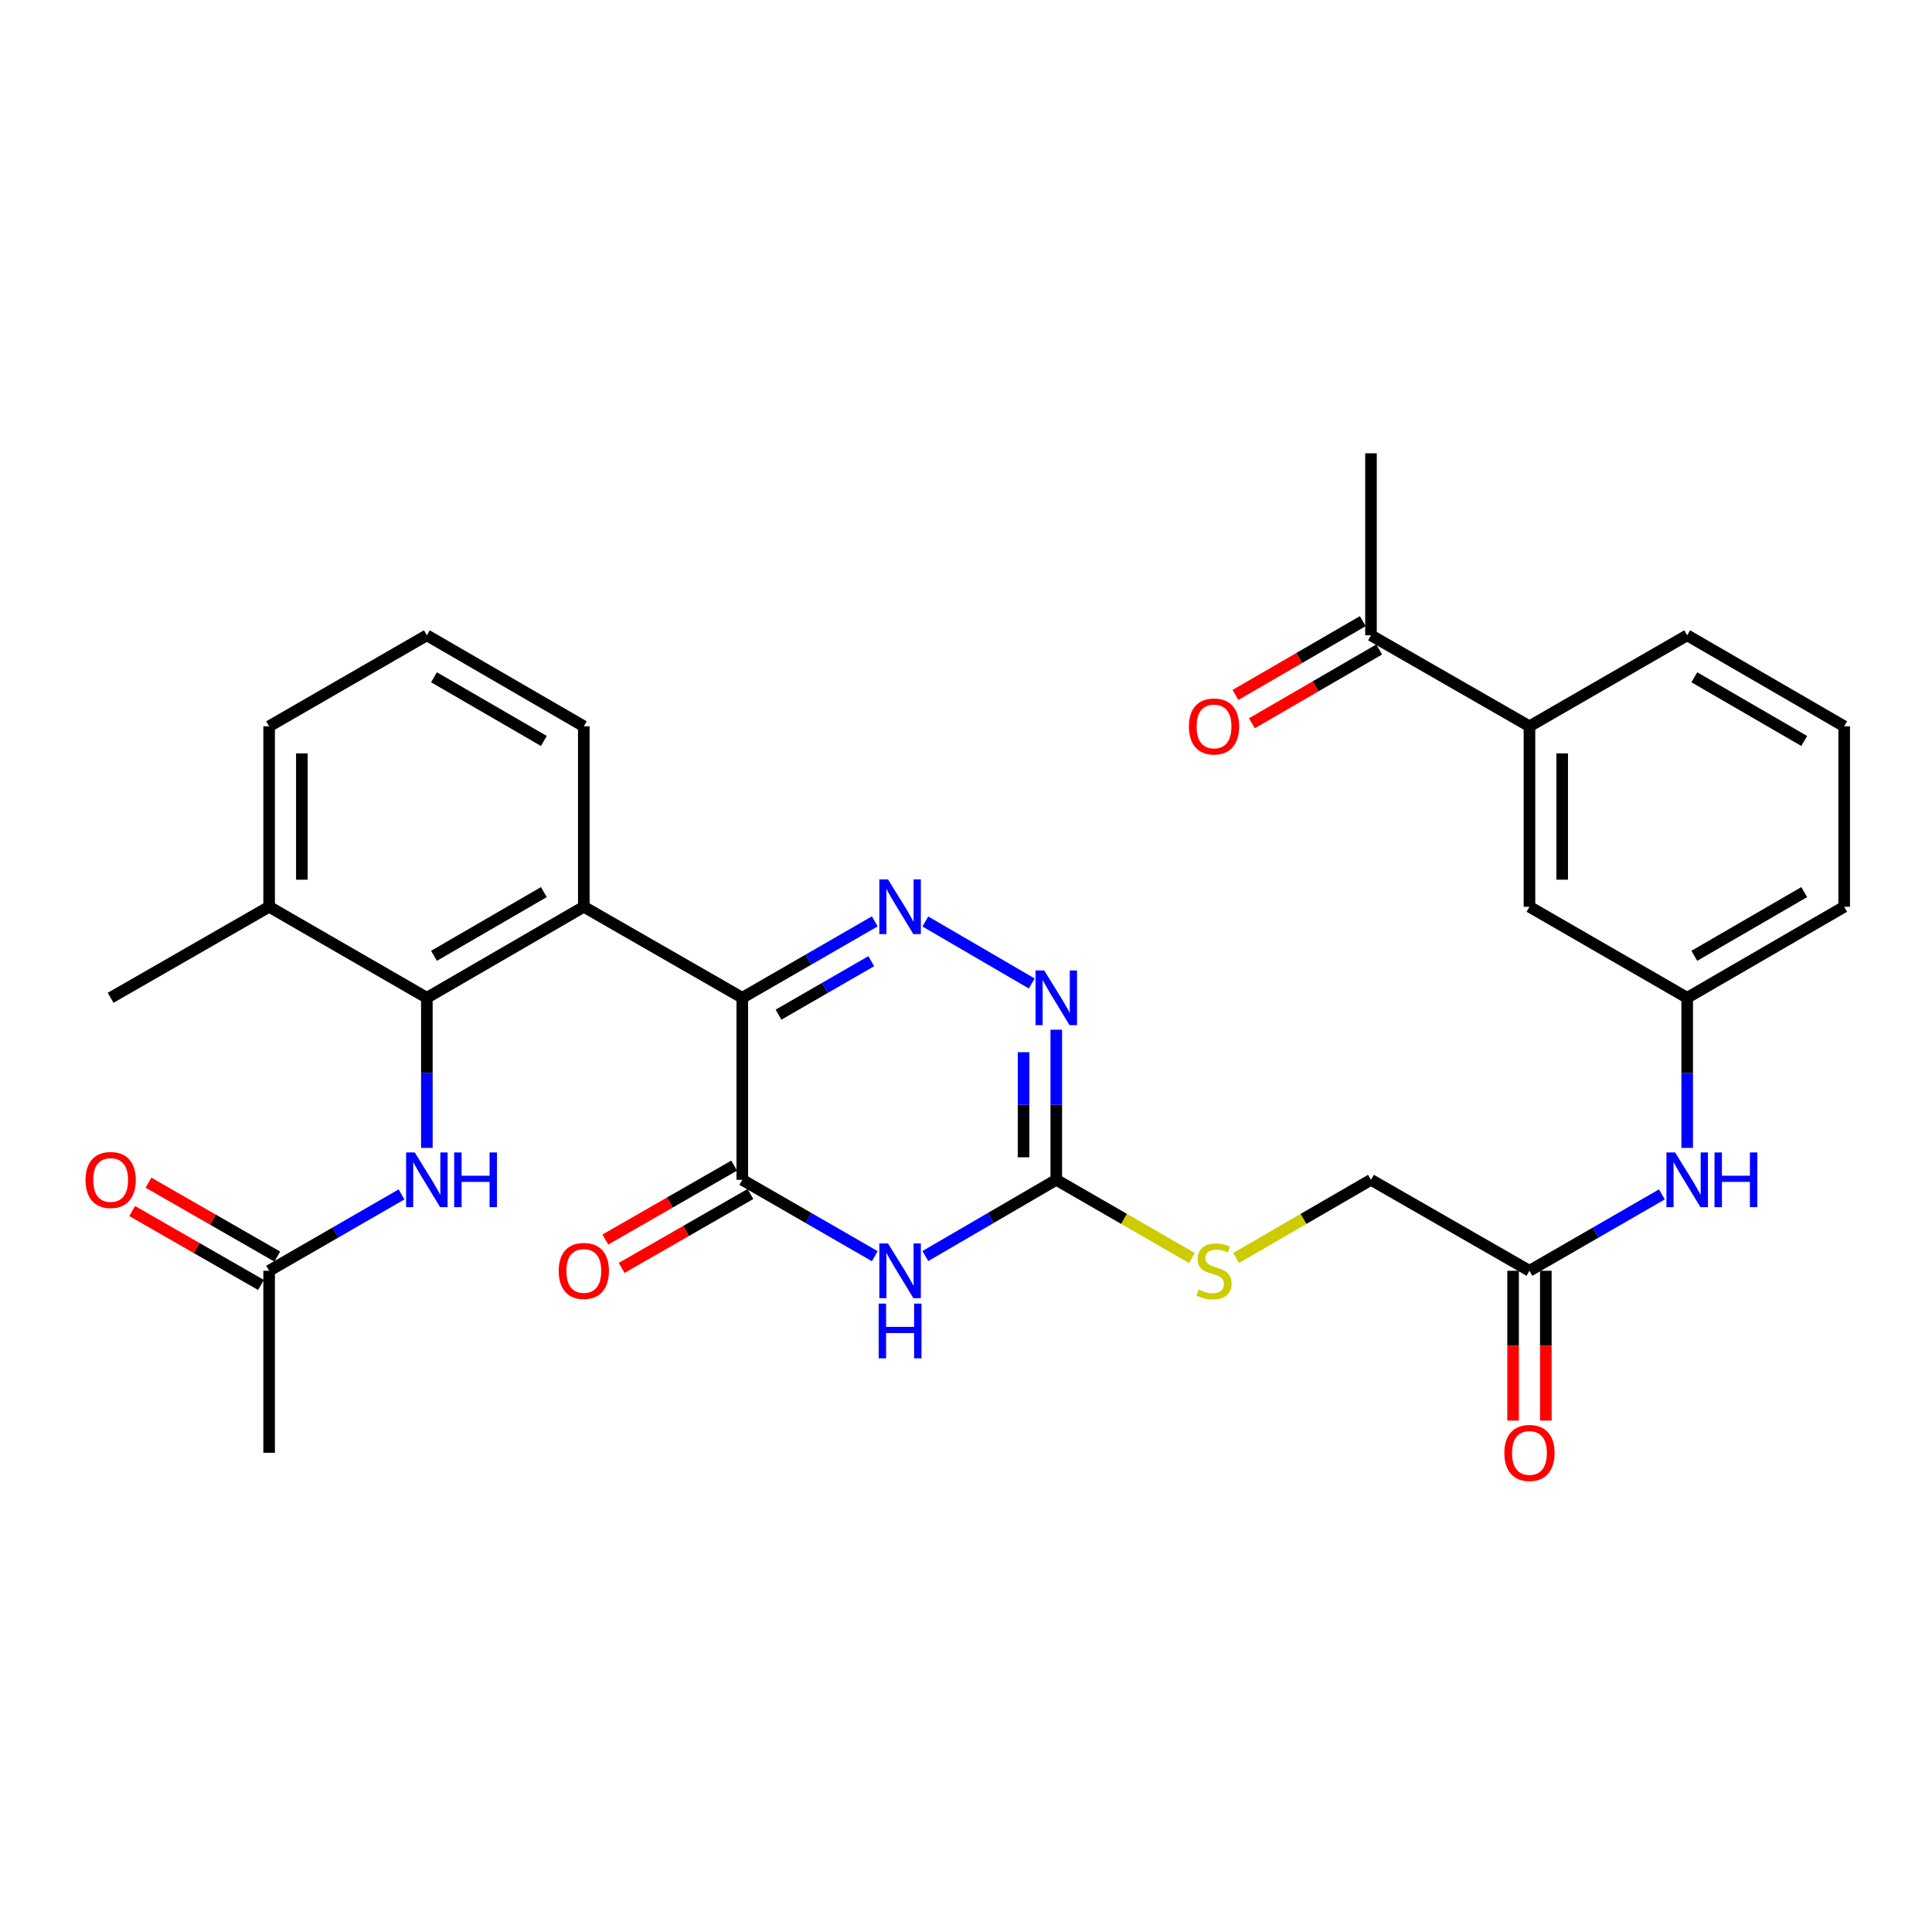 <?xml version='1.0' encoding='iso-8859-1'?>
<svg version='1.1' baseProfile='full'
              xmlns='http://www.w3.org/2000/svg'
                      xmlns:rdkit='http://www.rdkit.org/xml'
                      xmlns:xlink='http://www.w3.org/1999/xlink'
                  xml:space='preserve'
width='1000px' height='1000px' viewBox='0 0 1000 1000'>
<!-- END OF HEADER -->
<rect style='opacity:1.0;fill:#FFFFFF;stroke:none' width='1000' height='1000' x='0' y='0'> </rect>
<path class='bond-0' d='M 384.211,516.451 L 418.5,496.674' style='fill:none;fill-rule:evenodd;stroke:#000000;stroke-width:6px;stroke-linecap:butt;stroke-linejoin:miter;stroke-opacity:1' />
<path class='bond-0' d='M 418.5,496.674 L 452.788,476.897' style='fill:none;fill-rule:evenodd;stroke:#0000FF;stroke-width:6px;stroke-linecap:butt;stroke-linejoin:miter;stroke-opacity:1' />
<path class='bond-0' d='M 402.961,525.191 L 426.963,511.347' style='fill:none;fill-rule:evenodd;stroke:#000000;stroke-width:6px;stroke-linecap:butt;stroke-linejoin:miter;stroke-opacity:1' />
<path class='bond-0' d='M 426.963,511.347 L 450.965,497.503' style='fill:none;fill-rule:evenodd;stroke:#0000FF;stroke-width:6px;stroke-linecap:butt;stroke-linejoin:miter;stroke-opacity:1' />
<path class='bond-2' d='M 384.211,516.451 L 384.211,610.67' style='fill:none;fill-rule:evenodd;stroke:#000000;stroke-width:6px;stroke-linecap:butt;stroke-linejoin:miter;stroke-opacity:1' />
<path class='bond-3' d='M 384.211,516.451 L 302.18,469.342' style='fill:none;fill-rule:evenodd;stroke:#000000;stroke-width:6px;stroke-linecap:butt;stroke-linejoin:miter;stroke-opacity:1' />
<path class='bond-5' d='M 478.964,476.964 L 534.03,509.051' style='fill:none;fill-rule:evenodd;stroke:#0000FF;stroke-width:6px;stroke-linecap:butt;stroke-linejoin:miter;stroke-opacity:1' />
<path class='bond-1' d='M 452.788,650.201 L 418.5,630.435' style='fill:none;fill-rule:evenodd;stroke:#0000FF;stroke-width:6px;stroke-linecap:butt;stroke-linejoin:miter;stroke-opacity:1' />
<path class='bond-1' d='M 418.5,630.435 L 384.211,610.67' style='fill:none;fill-rule:evenodd;stroke:#000000;stroke-width:6px;stroke-linecap:butt;stroke-linejoin:miter;stroke-opacity:1' />
<path class='bond-4' d='M 478.964,650.134 L 512.847,630.402' style='fill:none;fill-rule:evenodd;stroke:#0000FF;stroke-width:6px;stroke-linecap:butt;stroke-linejoin:miter;stroke-opacity:1' />
<path class='bond-4' d='M 512.847,630.402 L 546.731,610.67' style='fill:none;fill-rule:evenodd;stroke:#000000;stroke-width:6px;stroke-linecap:butt;stroke-linejoin:miter;stroke-opacity:1' />
<path class='bond-13' d='M 379.995,603.324 L 346.662,622.455' style='fill:none;fill-rule:evenodd;stroke:#000000;stroke-width:6px;stroke-linecap:butt;stroke-linejoin:miter;stroke-opacity:1' />
<path class='bond-13' d='M 346.662,622.455 L 313.328,641.586' style='fill:none;fill-rule:evenodd;stroke:#FF0000;stroke-width:6px;stroke-linecap:butt;stroke-linejoin:miter;stroke-opacity:1' />
<path class='bond-13' d='M 388.427,618.015 L 355.094,637.146' style='fill:none;fill-rule:evenodd;stroke:#000000;stroke-width:6px;stroke-linecap:butt;stroke-linejoin:miter;stroke-opacity:1' />
<path class='bond-13' d='M 355.094,637.146 L 321.76,656.278' style='fill:none;fill-rule:evenodd;stroke:#FF0000;stroke-width:6px;stroke-linecap:butt;stroke-linejoin:miter;stroke-opacity:1' />
<path class='bond-6' d='M 302.18,469.342 L 220.939,516.451' style='fill:none;fill-rule:evenodd;stroke:#000000;stroke-width:6px;stroke-linecap:butt;stroke-linejoin:miter;stroke-opacity:1' />
<path class='bond-6' d='M 281.496,461.755 L 224.628,494.731' style='fill:none;fill-rule:evenodd;stroke:#000000;stroke-width:6px;stroke-linecap:butt;stroke-linejoin:miter;stroke-opacity:1' />
<path class='bond-22' d='M 302.18,469.342 L 302.18,375.933' style='fill:none;fill-rule:evenodd;stroke:#000000;stroke-width:6px;stroke-linecap:butt;stroke-linejoin:miter;stroke-opacity:1' />
<path class='bond-12' d='M 546.731,610.67 L 581.836,630.913' style='fill:none;fill-rule:evenodd;stroke:#000000;stroke-width:6px;stroke-linecap:butt;stroke-linejoin:miter;stroke-opacity:1' />
<path class='bond-12' d='M 581.836,630.913 L 616.94,651.156' style='fill:none;fill-rule:evenodd;stroke:#CCCC00;stroke-width:6px;stroke-linecap:butt;stroke-linejoin:miter;stroke-opacity:1' />
<path class='bond-31' d='M 546.731,610.67 L 546.731,571.818' style='fill:none;fill-rule:evenodd;stroke:#000000;stroke-width:6px;stroke-linecap:butt;stroke-linejoin:miter;stroke-opacity:1' />
<path class='bond-31' d='M 546.731,571.818 L 546.731,532.967' style='fill:none;fill-rule:evenodd;stroke:#0000FF;stroke-width:6px;stroke-linecap:butt;stroke-linejoin:miter;stroke-opacity:1' />
<path class='bond-31' d='M 529.792,599.014 L 529.792,571.818' style='fill:none;fill-rule:evenodd;stroke:#000000;stroke-width:6px;stroke-linecap:butt;stroke-linejoin:miter;stroke-opacity:1' />
<path class='bond-31' d='M 529.792,571.818 L 529.792,544.622' style='fill:none;fill-rule:evenodd;stroke:#0000FF;stroke-width:6px;stroke-linecap:butt;stroke-linejoin:miter;stroke-opacity:1' />
<path class='bond-7' d='M 220.939,516.451 L 220.939,555.303' style='fill:none;fill-rule:evenodd;stroke:#000000;stroke-width:6px;stroke-linecap:butt;stroke-linejoin:miter;stroke-opacity:1' />
<path class='bond-7' d='M 220.939,555.303 L 220.939,594.154' style='fill:none;fill-rule:evenodd;stroke:#0000FF;stroke-width:6px;stroke-linecap:butt;stroke-linejoin:miter;stroke-opacity:1' />
<path class='bond-15' d='M 220.939,516.451 L 139.302,469.342' style='fill:none;fill-rule:evenodd;stroke:#000000;stroke-width:6px;stroke-linecap:butt;stroke-linejoin:miter;stroke-opacity:1' />
<path class='bond-8' d='M 207.843,618.222 L 173.572,637.986' style='fill:none;fill-rule:evenodd;stroke:#0000FF;stroke-width:6px;stroke-linecap:butt;stroke-linejoin:miter;stroke-opacity:1' />
<path class='bond-8' d='M 173.572,637.986 L 139.302,657.75' style='fill:none;fill-rule:evenodd;stroke:#000000;stroke-width:6px;stroke-linecap:butt;stroke-linejoin:miter;stroke-opacity:1' />
<path class='bond-18' d='M 143.518,650.405 L 110.185,631.273' style='fill:none;fill-rule:evenodd;stroke:#000000;stroke-width:6px;stroke-linecap:butt;stroke-linejoin:miter;stroke-opacity:1' />
<path class='bond-18' d='M 110.185,631.273 L 76.851,612.142' style='fill:none;fill-rule:evenodd;stroke:#FF0000;stroke-width:6px;stroke-linecap:butt;stroke-linejoin:miter;stroke-opacity:1' />
<path class='bond-18' d='M 135.086,665.096 L 101.753,645.965' style='fill:none;fill-rule:evenodd;stroke:#000000;stroke-width:6px;stroke-linecap:butt;stroke-linejoin:miter;stroke-opacity:1' />
<path class='bond-18' d='M 101.753,645.965 L 68.419,626.833' style='fill:none;fill-rule:evenodd;stroke:#FF0000;stroke-width:6px;stroke-linecap:butt;stroke-linejoin:miter;stroke-opacity:1' />
<path class='bond-26' d='M 139.302,657.75 L 139.302,751.959' style='fill:none;fill-rule:evenodd;stroke:#000000;stroke-width:6px;stroke-linecap:butt;stroke-linejoin:miter;stroke-opacity:1' />
<path class='bond-9' d='M 791.649,657.75 L 709.618,610.67' style='fill:none;fill-rule:evenodd;stroke:#000000;stroke-width:6px;stroke-linecap:butt;stroke-linejoin:miter;stroke-opacity:1' />
<path class='bond-11' d='M 791.649,657.75 L 825.919,637.986' style='fill:none;fill-rule:evenodd;stroke:#000000;stroke-width:6px;stroke-linecap:butt;stroke-linejoin:miter;stroke-opacity:1' />
<path class='bond-11' d='M 825.919,637.986 L 860.19,618.222' style='fill:none;fill-rule:evenodd;stroke:#0000FF;stroke-width:6px;stroke-linecap:butt;stroke-linejoin:miter;stroke-opacity:1' />
<path class='bond-19' d='M 783.18,657.75 L 783.18,696.517' style='fill:none;fill-rule:evenodd;stroke:#000000;stroke-width:6px;stroke-linecap:butt;stroke-linejoin:miter;stroke-opacity:1' />
<path class='bond-19' d='M 783.18,696.517 L 783.18,735.284' style='fill:none;fill-rule:evenodd;stroke:#FF0000;stroke-width:6px;stroke-linecap:butt;stroke-linejoin:miter;stroke-opacity:1' />
<path class='bond-19' d='M 800.119,657.75 L 800.119,696.517' style='fill:none;fill-rule:evenodd;stroke:#000000;stroke-width:6px;stroke-linecap:butt;stroke-linejoin:miter;stroke-opacity:1' />
<path class='bond-19' d='M 800.119,696.517 L 800.119,735.284' style='fill:none;fill-rule:evenodd;stroke:#FF0000;stroke-width:6px;stroke-linecap:butt;stroke-linejoin:miter;stroke-opacity:1' />
<path class='bond-10' d='M 791.649,375.933 L 791.649,469.342' style='fill:none;fill-rule:evenodd;stroke:#000000;stroke-width:6px;stroke-linecap:butt;stroke-linejoin:miter;stroke-opacity:1' />
<path class='bond-10' d='M 808.588,389.945 L 808.588,455.331' style='fill:none;fill-rule:evenodd;stroke:#000000;stroke-width:6px;stroke-linecap:butt;stroke-linejoin:miter;stroke-opacity:1' />
<path class='bond-14' d='M 791.649,375.933 L 709.618,328.834' style='fill:none;fill-rule:evenodd;stroke:#000000;stroke-width:6px;stroke-linecap:butt;stroke-linejoin:miter;stroke-opacity:1' />
<path class='bond-33' d='M 791.649,375.933 L 873.286,328.834' style='fill:none;fill-rule:evenodd;stroke:#000000;stroke-width:6px;stroke-linecap:butt;stroke-linejoin:miter;stroke-opacity:1' />
<path class='bond-17' d='M 873.286,594.154 L 873.286,555.303' style='fill:none;fill-rule:evenodd;stroke:#0000FF;stroke-width:6px;stroke-linecap:butt;stroke-linejoin:miter;stroke-opacity:1' />
<path class='bond-17' d='M 873.286,555.303 L 873.286,516.451' style='fill:none;fill-rule:evenodd;stroke:#000000;stroke-width:6px;stroke-linecap:butt;stroke-linejoin:miter;stroke-opacity:1' />
<path class='bond-21' d='M 639.804,651.128 L 674.711,630.899' style='fill:none;fill-rule:evenodd;stroke:#CCCC00;stroke-width:6px;stroke-linecap:butt;stroke-linejoin:miter;stroke-opacity:1' />
<path class='bond-21' d='M 674.711,630.899 L 709.618,610.67' style='fill:none;fill-rule:evenodd;stroke:#000000;stroke-width:6px;stroke-linecap:butt;stroke-linejoin:miter;stroke-opacity:1' />
<path class='bond-20' d='M 705.37,321.507 L 672.423,340.607' style='fill:none;fill-rule:evenodd;stroke:#000000;stroke-width:6px;stroke-linecap:butt;stroke-linejoin:miter;stroke-opacity:1' />
<path class='bond-20' d='M 672.423,340.607 L 639.476,359.708' style='fill:none;fill-rule:evenodd;stroke:#FF0000;stroke-width:6px;stroke-linecap:butt;stroke-linejoin:miter;stroke-opacity:1' />
<path class='bond-20' d='M 713.866,336.161 L 680.919,355.262' style='fill:none;fill-rule:evenodd;stroke:#000000;stroke-width:6px;stroke-linecap:butt;stroke-linejoin:miter;stroke-opacity:1' />
<path class='bond-20' d='M 680.919,355.262 L 647.972,374.363' style='fill:none;fill-rule:evenodd;stroke:#FF0000;stroke-width:6px;stroke-linecap:butt;stroke-linejoin:miter;stroke-opacity:1' />
<path class='bond-29' d='M 709.618,328.834 L 709.618,234.625' style='fill:none;fill-rule:evenodd;stroke:#000000;stroke-width:6px;stroke-linecap:butt;stroke-linejoin:miter;stroke-opacity:1' />
<path class='bond-30' d='M 139.302,469.342 L 57.271,516.451' style='fill:none;fill-rule:evenodd;stroke:#000000;stroke-width:6px;stroke-linecap:butt;stroke-linejoin:miter;stroke-opacity:1' />
<path class='bond-32' d='M 139.302,469.342 L 139.302,375.933' style='fill:none;fill-rule:evenodd;stroke:#000000;stroke-width:6px;stroke-linecap:butt;stroke-linejoin:miter;stroke-opacity:1' />
<path class='bond-32' d='M 156.241,455.331 L 156.241,389.945' style='fill:none;fill-rule:evenodd;stroke:#000000;stroke-width:6px;stroke-linecap:butt;stroke-linejoin:miter;stroke-opacity:1' />
<path class='bond-16' d='M 791.649,469.342 L 873.286,516.451' style='fill:none;fill-rule:evenodd;stroke:#000000;stroke-width:6px;stroke-linecap:butt;stroke-linejoin:miter;stroke-opacity:1' />
<path class='bond-28' d='M 873.286,516.451 L 954.545,469.342' style='fill:none;fill-rule:evenodd;stroke:#000000;stroke-width:6px;stroke-linecap:butt;stroke-linejoin:miter;stroke-opacity:1' />
<path class='bond-28' d='M 876.979,494.731 L 933.861,461.754' style='fill:none;fill-rule:evenodd;stroke:#000000;stroke-width:6px;stroke-linecap:butt;stroke-linejoin:miter;stroke-opacity:1' />
<path class='bond-24' d='M 302.18,375.933 L 220.939,328.834' style='fill:none;fill-rule:evenodd;stroke:#000000;stroke-width:6px;stroke-linecap:butt;stroke-linejoin:miter;stroke-opacity:1' />
<path class='bond-24' d='M 281.498,383.523 L 224.629,350.553' style='fill:none;fill-rule:evenodd;stroke:#000000;stroke-width:6px;stroke-linecap:butt;stroke-linejoin:miter;stroke-opacity:1' />
<path class='bond-23' d='M 873.286,328.834 L 954.545,375.933' style='fill:none;fill-rule:evenodd;stroke:#000000;stroke-width:6px;stroke-linecap:butt;stroke-linejoin:miter;stroke-opacity:1' />
<path class='bond-23' d='M 876.98,350.554 L 933.862,383.524' style='fill:none;fill-rule:evenodd;stroke:#000000;stroke-width:6px;stroke-linecap:butt;stroke-linejoin:miter;stroke-opacity:1' />
<path class='bond-27' d='M 220.939,328.834 L 139.302,375.933' style='fill:none;fill-rule:evenodd;stroke:#000000;stroke-width:6px;stroke-linecap:butt;stroke-linejoin:miter;stroke-opacity:1' />
<path class='bond-25' d='M 954.545,375.933 L 954.545,469.342' style='fill:none;fill-rule:evenodd;stroke:#000000;stroke-width:6px;stroke-linecap:butt;stroke-linejoin:miter;stroke-opacity:1' />
<path  class='atom-1' d='M 459.625 455.182
L 468.905 470.182
Q 469.825 471.662, 471.305 474.342
Q 472.785 477.022, 472.865 477.182
L 472.865 455.182
L 476.625 455.182
L 476.625 483.502
L 472.745 483.502
L 462.785 467.102
Q 461.625 465.182, 460.385 462.982
Q 459.185 460.782, 458.825 460.102
L 458.825 483.502
L 455.145 483.502
L 455.145 455.182
L 459.625 455.182
' fill='#0000FF'/>
<path  class='atom-2' d='M 459.625 643.59
L 468.905 658.59
Q 469.825 660.07, 471.305 662.75
Q 472.785 665.43, 472.865 665.59
L 472.865 643.59
L 476.625 643.59
L 476.625 671.91
L 472.745 671.91
L 462.785 655.51
Q 461.625 653.59, 460.385 651.39
Q 459.185 649.19, 458.825 648.51
L 458.825 671.91
L 455.145 671.91
L 455.145 643.59
L 459.625 643.59
' fill='#0000FF'/>
<path  class='atom-2' d='M 454.805 674.742
L 458.645 674.742
L 458.645 686.782
L 473.125 686.782
L 473.125 674.742
L 476.965 674.742
L 476.965 703.062
L 473.125 703.062
L 473.125 689.982
L 458.645 689.982
L 458.645 703.062
L 454.805 703.062
L 454.805 674.742
' fill='#0000FF'/>
<path  class='atom-6' d='M 540.471 502.291
L 549.751 517.291
Q 550.671 518.771, 552.151 521.451
Q 553.631 524.131, 553.711 524.291
L 553.711 502.291
L 557.471 502.291
L 557.471 530.611
L 553.591 530.611
L 543.631 514.211
Q 542.471 512.291, 541.231 510.091
Q 540.031 507.891, 539.671 507.211
L 539.671 530.611
L 535.991 530.611
L 535.991 502.291
L 540.471 502.291
' fill='#0000FF'/>
<path  class='atom-8' d='M 214.679 596.51
L 223.959 611.51
Q 224.879 612.99, 226.359 615.67
Q 227.839 618.35, 227.919 618.51
L 227.919 596.51
L 231.679 596.51
L 231.679 624.83
L 227.799 624.83
L 217.839 608.43
Q 216.679 606.51, 215.439 604.31
Q 214.239 602.11, 213.879 601.43
L 213.879 624.83
L 210.199 624.83
L 210.199 596.51
L 214.679 596.51
' fill='#0000FF'/>
<path  class='atom-8' d='M 235.079 596.51
L 238.919 596.51
L 238.919 608.55
L 253.399 608.55
L 253.399 596.51
L 257.239 596.51
L 257.239 624.83
L 253.399 624.83
L 253.399 611.75
L 238.919 611.75
L 238.919 624.83
L 235.079 624.83
L 235.079 596.51
' fill='#0000FF'/>
<path  class='atom-12' d='M 867.026 596.51
L 876.306 611.51
Q 877.226 612.99, 878.706 615.67
Q 880.186 618.35, 880.266 618.51
L 880.266 596.51
L 884.026 596.51
L 884.026 624.83
L 880.146 624.83
L 870.186 608.43
Q 869.026 606.51, 867.786 604.31
Q 866.586 602.11, 866.226 601.43
L 866.226 624.83
L 862.546 624.83
L 862.546 596.51
L 867.026 596.51
' fill='#0000FF'/>
<path  class='atom-12' d='M 887.426 596.51
L 891.266 596.51
L 891.266 608.55
L 905.746 608.55
L 905.746 596.51
L 909.586 596.51
L 909.586 624.83
L 905.746 624.83
L 905.746 611.75
L 891.266 611.75
L 891.266 624.83
L 887.426 624.83
L 887.426 596.51
' fill='#0000FF'/>
<path  class='atom-13' d='M 620.377 667.47
Q 620.697 667.59, 622.017 668.15
Q 623.337 668.71, 624.777 669.07
Q 626.257 669.39, 627.697 669.39
Q 630.377 669.39, 631.937 668.11
Q 633.497 666.79, 633.497 664.51
Q 633.497 662.95, 632.697 661.99
Q 631.937 661.03, 630.737 660.51
Q 629.537 659.99, 627.537 659.39
Q 625.017 658.63, 623.497 657.91
Q 622.017 657.19, 620.937 655.67
Q 619.897 654.15, 619.897 651.59
Q 619.897 648.03, 622.297 645.83
Q 624.737 643.63, 629.537 643.63
Q 632.817 643.63, 636.537 645.19
L 635.617 648.27
Q 632.217 646.87, 629.657 646.87
Q 626.897 646.87, 625.377 648.03
Q 623.857 649.15, 623.897 651.11
Q 623.897 652.63, 624.657 653.55
Q 625.457 654.47, 626.577 654.99
Q 627.737 655.51, 629.657 656.11
Q 632.217 656.91, 633.737 657.71
Q 635.257 658.51, 636.337 660.15
Q 637.457 661.75, 637.457 664.51
Q 637.457 668.43, 634.817 670.55
Q 632.217 672.63, 627.857 672.63
Q 625.337 672.63, 623.417 672.07
Q 621.537 671.55, 619.297 670.63
L 620.377 667.47
' fill='#CCCC00'/>
<path  class='atom-14' d='M 289.18 657.83
Q 289.18 651.03, 292.54 647.23
Q 295.9 643.43, 302.18 643.43
Q 308.46 643.43, 311.82 647.23
Q 315.18 651.03, 315.18 657.83
Q 315.18 664.71, 311.78 668.63
Q 308.38 672.51, 302.18 672.51
Q 295.94 672.51, 292.54 668.63
Q 289.18 664.75, 289.18 657.83
M 302.18 669.31
Q 306.5 669.31, 308.82 666.43
Q 311.18 663.51, 311.18 657.83
Q 311.18 652.27, 308.82 649.47
Q 306.5 646.63, 302.18 646.63
Q 297.86 646.63, 295.5 649.43
Q 293.18 652.23, 293.18 657.83
Q 293.18 663.55, 295.5 666.43
Q 297.86 669.31, 302.18 669.31
' fill='#FF0000'/>
<path  class='atom-19' d='M 44.271 610.75
Q 44.271 603.95, 47.631 600.15
Q 50.991 596.35, 57.271 596.35
Q 63.551 596.35, 66.911 600.15
Q 70.271 603.95, 70.271 610.75
Q 70.271 617.63, 66.871 621.55
Q 63.471 625.43, 57.271 625.43
Q 51.031 625.43, 47.631 621.55
Q 44.271 617.67, 44.271 610.75
M 57.271 622.23
Q 61.591 622.23, 63.911 619.35
Q 66.271 616.43, 66.271 610.75
Q 66.271 605.19, 63.911 602.39
Q 61.591 599.55, 57.271 599.55
Q 52.951 599.55, 50.591 602.35
Q 48.271 605.15, 48.271 610.75
Q 48.271 616.47, 50.591 619.35
Q 52.951 622.23, 57.271 622.23
' fill='#FF0000'/>
<path  class='atom-20' d='M 778.649 752.039
Q 778.649 745.239, 782.009 741.439
Q 785.369 737.639, 791.649 737.639
Q 797.929 737.639, 801.289 741.439
Q 804.649 745.239, 804.649 752.039
Q 804.649 758.919, 801.249 762.839
Q 797.849 766.719, 791.649 766.719
Q 785.409 766.719, 782.009 762.839
Q 778.649 758.959, 778.649 752.039
M 791.649 763.519
Q 795.969 763.519, 798.289 760.639
Q 800.649 757.719, 800.649 752.039
Q 800.649 746.479, 798.289 743.679
Q 795.969 740.839, 791.649 740.839
Q 787.329 740.839, 784.969 743.639
Q 782.649 746.439, 782.649 752.039
Q 782.649 757.759, 784.969 760.639
Q 787.329 763.519, 791.649 763.519
' fill='#FF0000'/>
<path  class='atom-21' d='M 615.377 376.013
Q 615.377 369.213, 618.737 365.413
Q 622.097 361.613, 628.377 361.613
Q 634.657 361.613, 638.017 365.413
Q 641.377 369.213, 641.377 376.013
Q 641.377 382.893, 637.977 386.813
Q 634.577 390.693, 628.377 390.693
Q 622.137 390.693, 618.737 386.813
Q 615.377 382.933, 615.377 376.013
M 628.377 387.493
Q 632.697 387.493, 635.017 384.613
Q 637.377 381.693, 637.377 376.013
Q 637.377 370.453, 635.017 367.653
Q 632.697 364.813, 628.377 364.813
Q 624.057 364.813, 621.697 367.613
Q 619.377 370.413, 619.377 376.013
Q 619.377 381.733, 621.697 384.613
Q 624.057 387.493, 628.377 387.493
' fill='#FF0000'/>
</svg>

